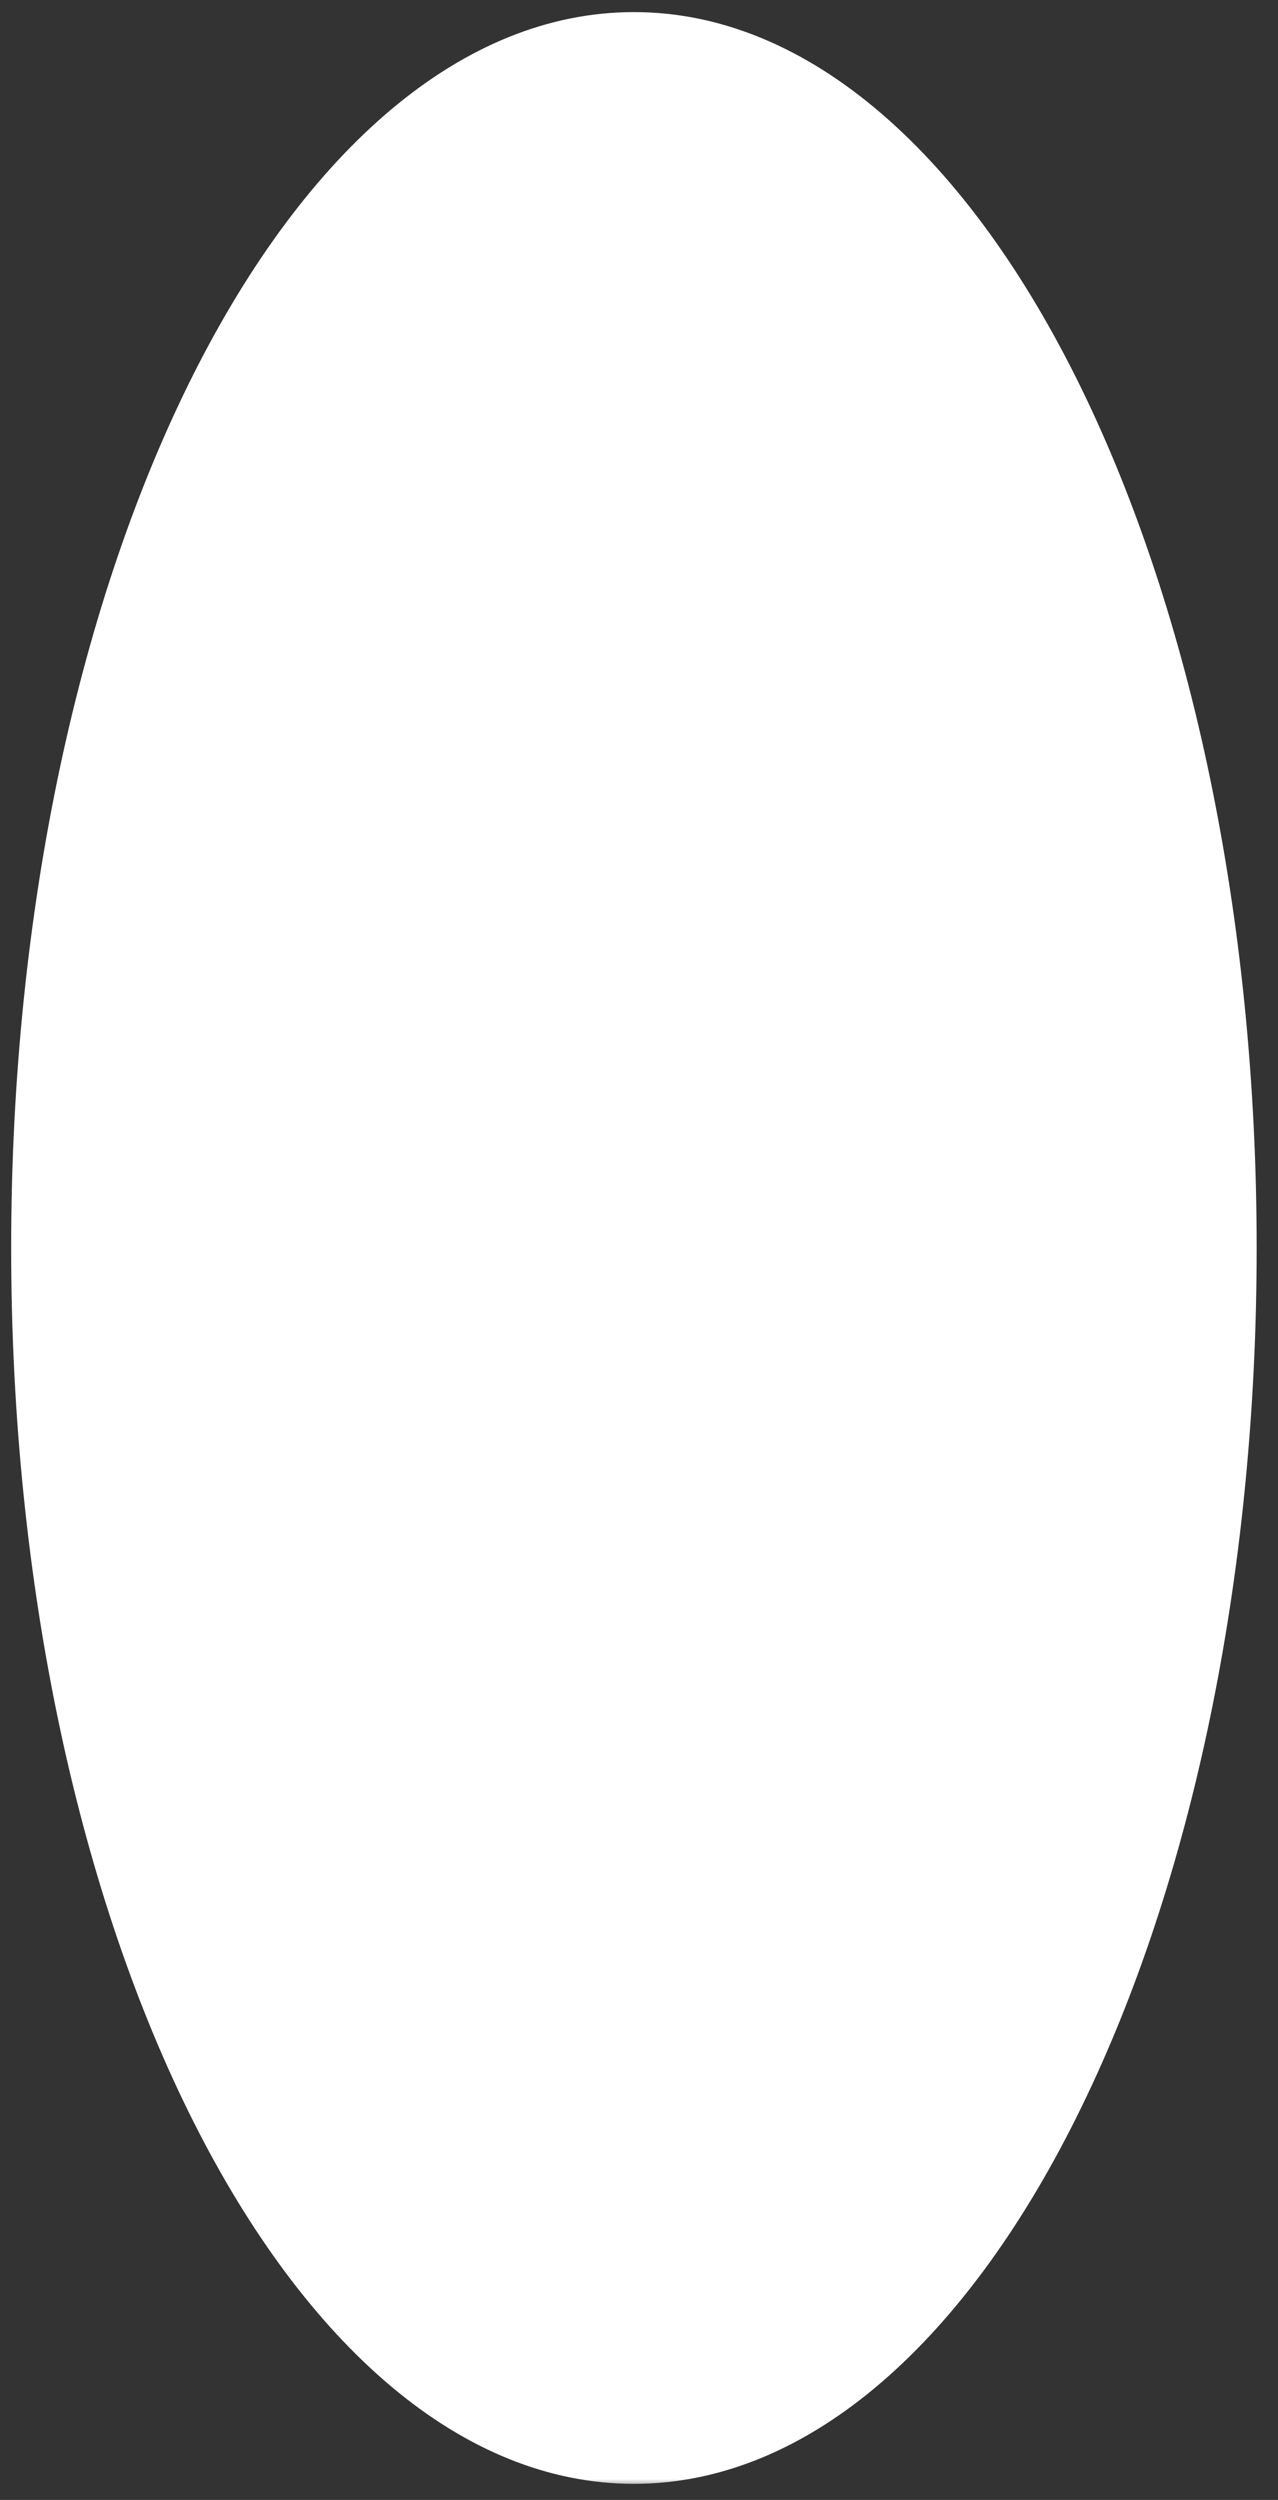 <?xml version="1.0" encoding="utf-8"?>
<svg xmlns="http://www.w3.org/2000/svg" fill="none" height="100%" overflow="visible" preserveAspectRatio="none" style="display: block;" viewBox="0 0 90 176" width="100%">
<rect x="0" y="0" width="90" height="176" fill="#333333" stroke="none"/>
<g id="Clip path group">
<mask height="176" id="mask0_0_5241" maskUnits="userSpaceOnUse" style="mask-type:luminance" width="90" x="0" y="0">
<g id="e2023825b1">
<path d="M0 0H89.903V175.12H0V0Z" fill="white" id="Vector"/>
</g>
</mask>
<g mask="url(#mask0_0_5241)">
<g id="Group">
<path d="M88.497 87.859C88.497 111.333 83.812 132.642 76.184 148.291C68.219 164.68 57.021 174.866 44.642 174.866C20.419 174.866 0.787 135.912 0.787 87.859C0.787 39.806 20.419 0.852 44.642 0.852C57.021 0.852 68.219 11.038 76.194 27.427C83.803 43.076 88.497 64.385 88.497 87.859Z" fill="white" id="Vector_2"/>
</g>
</g>
</g>
</svg>